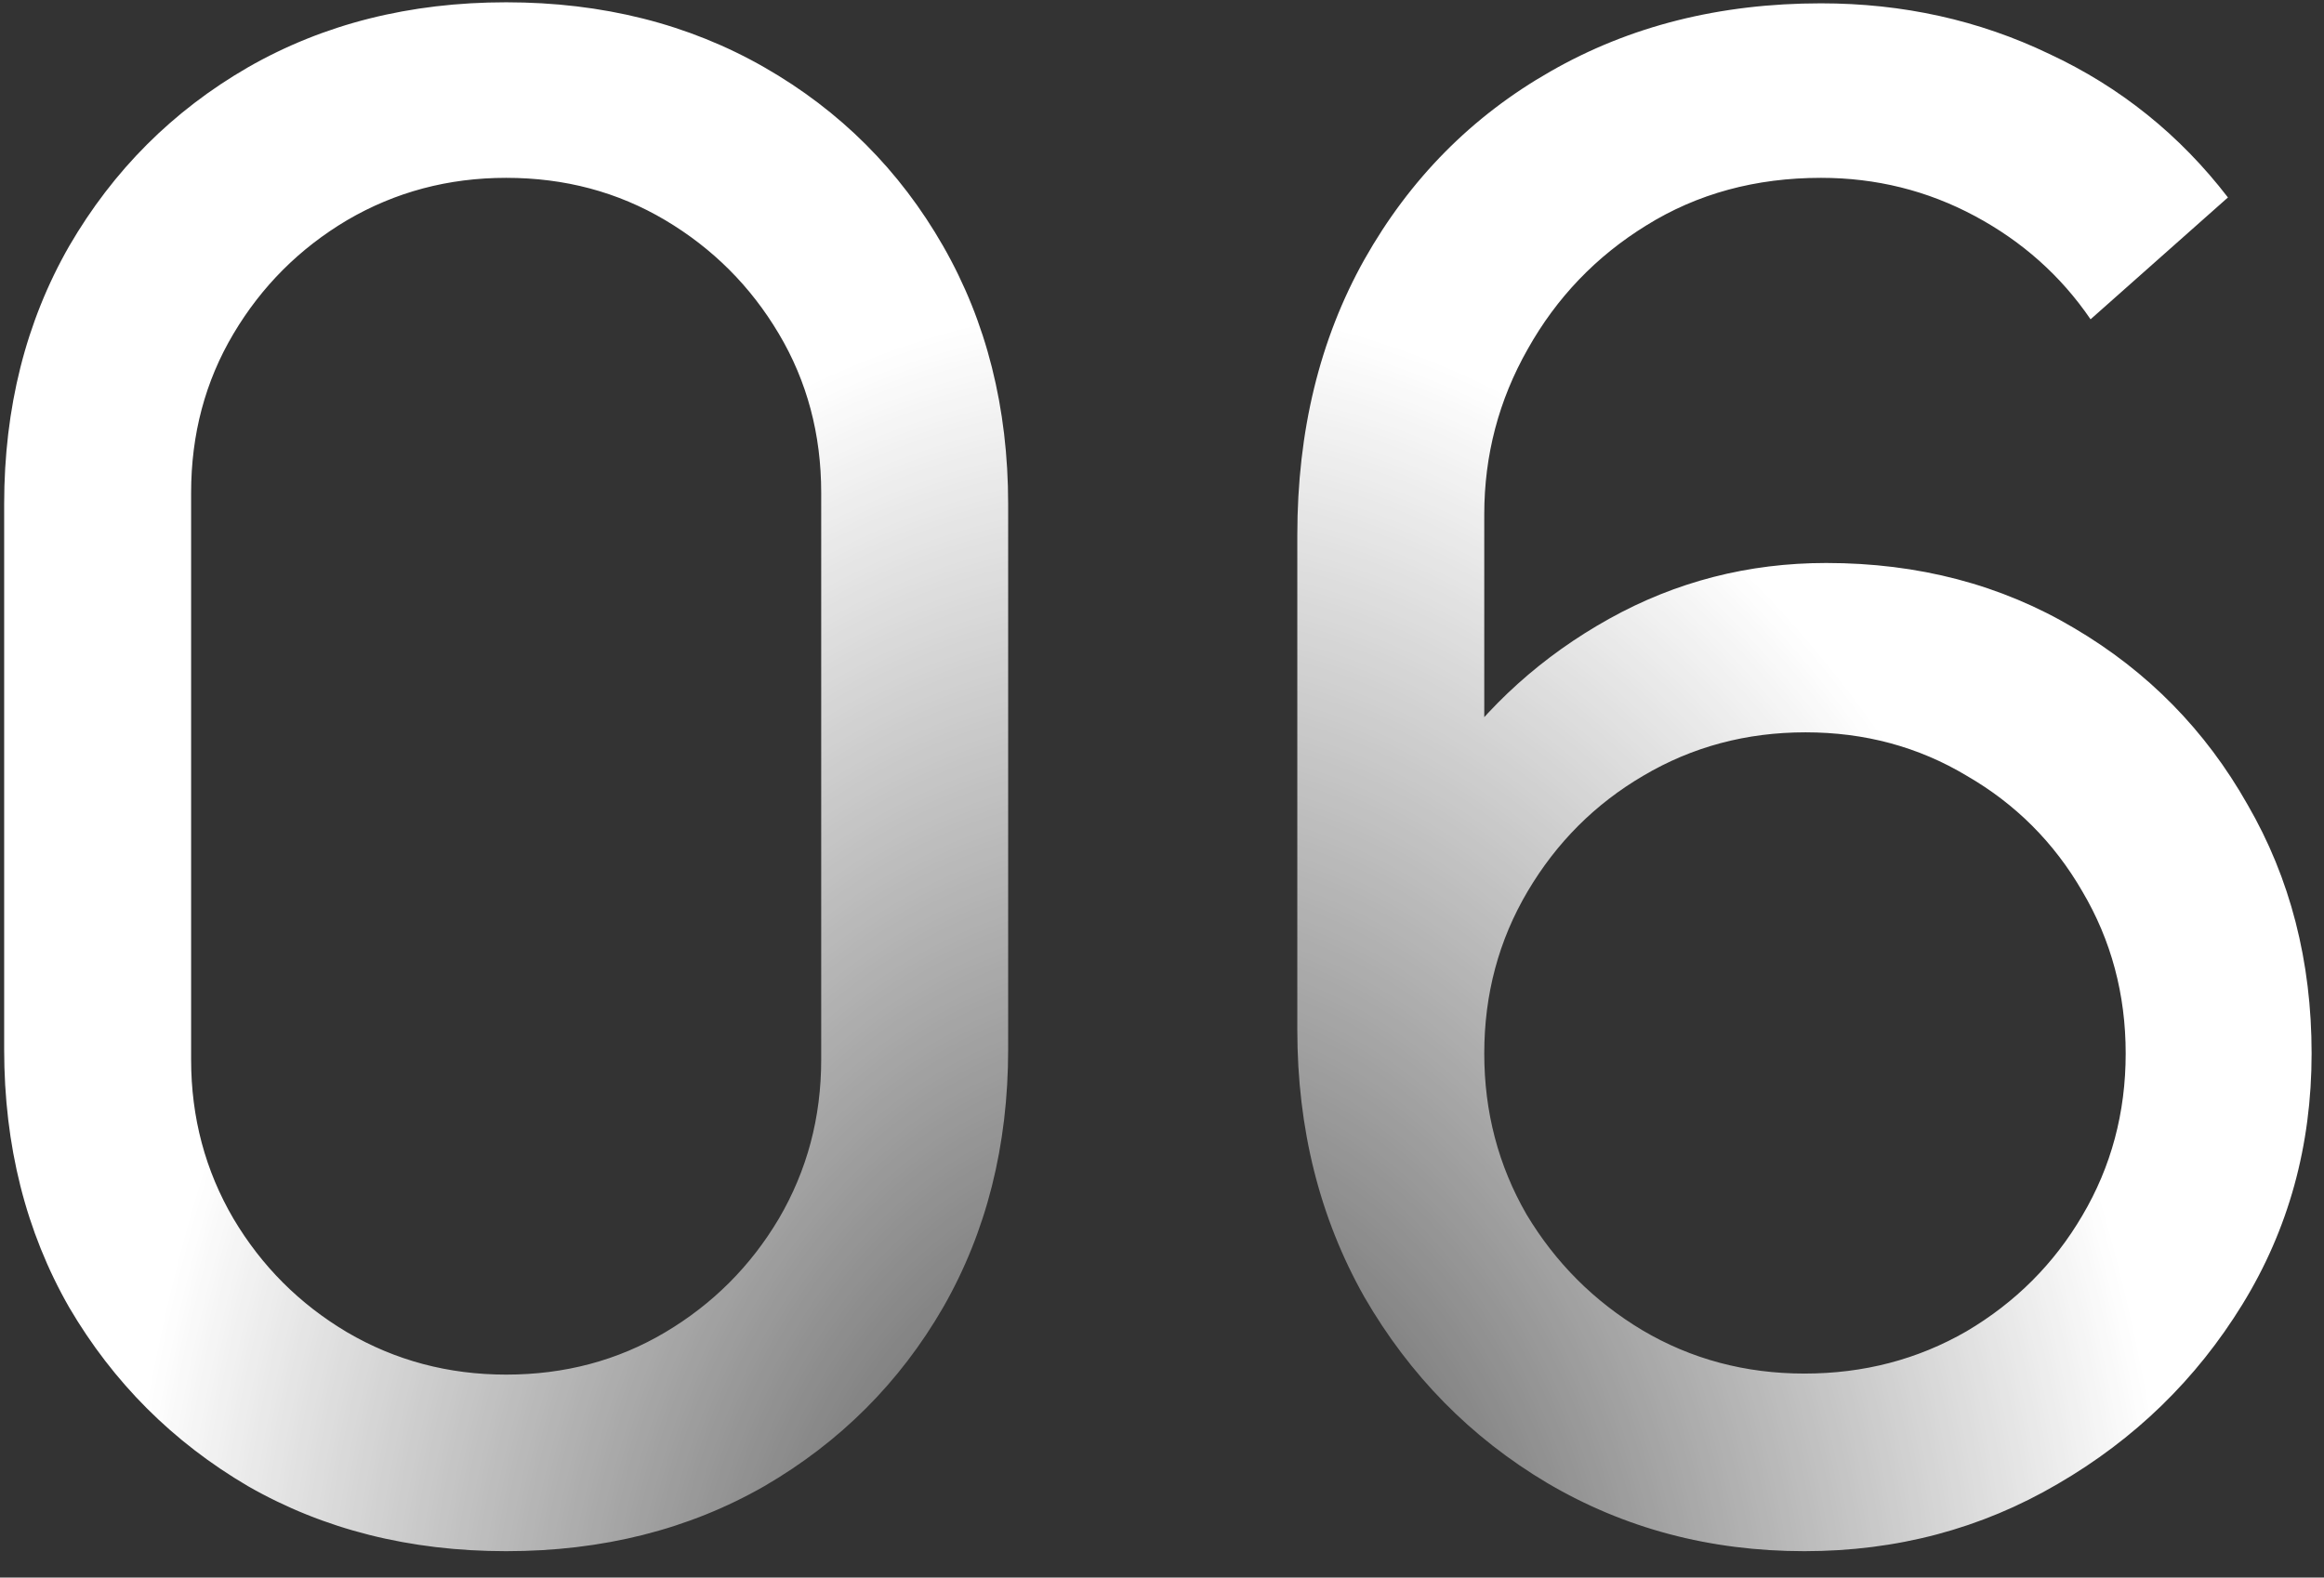 <?xml version="1.0" encoding="UTF-8"?> <svg xmlns="http://www.w3.org/2000/svg" width="81" height="55" viewBox="0 0 81 55" fill="none"><rect x="0" y="0" width="81" height="55" fill="#333333" stroke="none"/><path d="M17.642 54.08C14.281 54.08 11.281 53.324 8.641 51.812C6.025 50.276 3.949 48.2 2.413 45.584C0.901 42.944 0.145 39.944 0.145 36.584V17.576C0.145 14.216 0.901 11.216 2.413 8.576C3.949 5.936 6.025 3.86 8.641 2.348C11.281 0.836 14.281 0.08 17.642 0.08C21.002 0.08 24.002 0.836 26.642 2.348C29.282 3.86 31.358 5.936 32.87 8.576C34.382 11.216 35.138 14.216 35.138 17.576V36.584C35.138 39.944 34.382 42.944 32.87 45.584C31.358 48.2 29.282 50.276 26.642 51.812C24.002 53.324 21.002 54.08 17.642 54.08ZM17.642 47.924C19.681 47.924 21.529 47.432 23.186 46.448C24.841 45.464 26.162 44.144 27.145 42.488C28.13 40.808 28.622 38.96 28.622 36.944V17.18C28.622 15.14 28.13 13.292 27.145 11.636C26.162 9.98 24.841 8.66 23.186 7.676C21.529 6.692 19.681 6.2 17.642 6.2C15.626 6.2 13.777 6.692 12.098 7.676C10.441 8.66 9.121 9.98 8.137 11.636C7.153 13.292 6.661 15.14 6.661 17.18V36.944C6.661 38.96 7.153 40.808 8.137 42.488C9.121 44.144 10.441 45.464 12.098 46.448C13.777 47.432 15.626 47.924 17.642 47.924ZM62.892 54.08C59.604 54.08 56.616 53.288 53.928 51.704C51.264 50.12 49.14 47.96 47.556 45.224C45.996 42.464 45.216 39.356 45.216 35.9V18.656C45.216 15.032 45.996 11.828 47.556 9.044C49.14 6.236 51.3 4.052 54.036 2.492C56.796 0.908 59.94 0.116 63.468 0.116C66.324 0.116 68.976 0.704 71.424 1.88C73.896 3.032 75.972 4.7 77.652 6.884L72.864 11.132C71.832 9.62 70.488 8.42 68.832 7.532C67.176 6.644 65.388 6.2 63.468 6.2C61.188 6.2 59.16 6.752 57.384 7.856C55.632 8.936 54.252 10.376 53.244 12.176C52.236 13.952 51.732 15.872 51.732 17.936V28.34L50.328 26.756C51.84 24.596 53.76 22.868 56.088 21.572C58.416 20.276 60.936 19.628 63.648 19.628C66.864 19.628 69.744 20.384 72.288 21.896C74.856 23.408 76.872 25.46 78.336 28.052C79.824 30.62 80.568 33.512 80.568 36.728C80.568 39.944 79.764 42.86 78.156 45.476C76.548 48.092 74.4 50.18 71.712 51.74C69.048 53.3 66.108 54.08 62.892 54.08ZM62.892 47.888C64.956 47.888 66.84 47.396 68.544 46.412C70.248 45.404 71.592 44.06 72.576 42.38C73.584 40.676 74.088 38.792 74.088 36.728C74.088 34.664 73.584 32.78 72.576 31.076C71.592 29.372 70.248 28.028 68.544 27.044C66.864 26.036 64.992 25.532 62.928 25.532C60.864 25.532 58.98 26.036 57.276 27.044C55.596 28.028 54.252 29.372 53.244 31.076C52.236 32.78 51.732 34.664 51.732 36.728C51.732 38.768 52.224 40.64 53.208 42.344C54.216 44.024 55.56 45.368 57.24 46.376C58.944 47.384 60.828 47.888 62.892 47.888Z" fill="url(#paint0_radial_129_8)"></path><defs><radialGradient id="paint0_radial_129_8" cx="0" cy="0" r="1" gradientUnits="userSpaceOnUse" gradientTransform="translate(40 61) scale(36 50.4)"><stop stop-color="white" stop-opacity="0.05"></stop><stop offset="1" stop-color="white"></stop></radialGradient></defs></svg> 